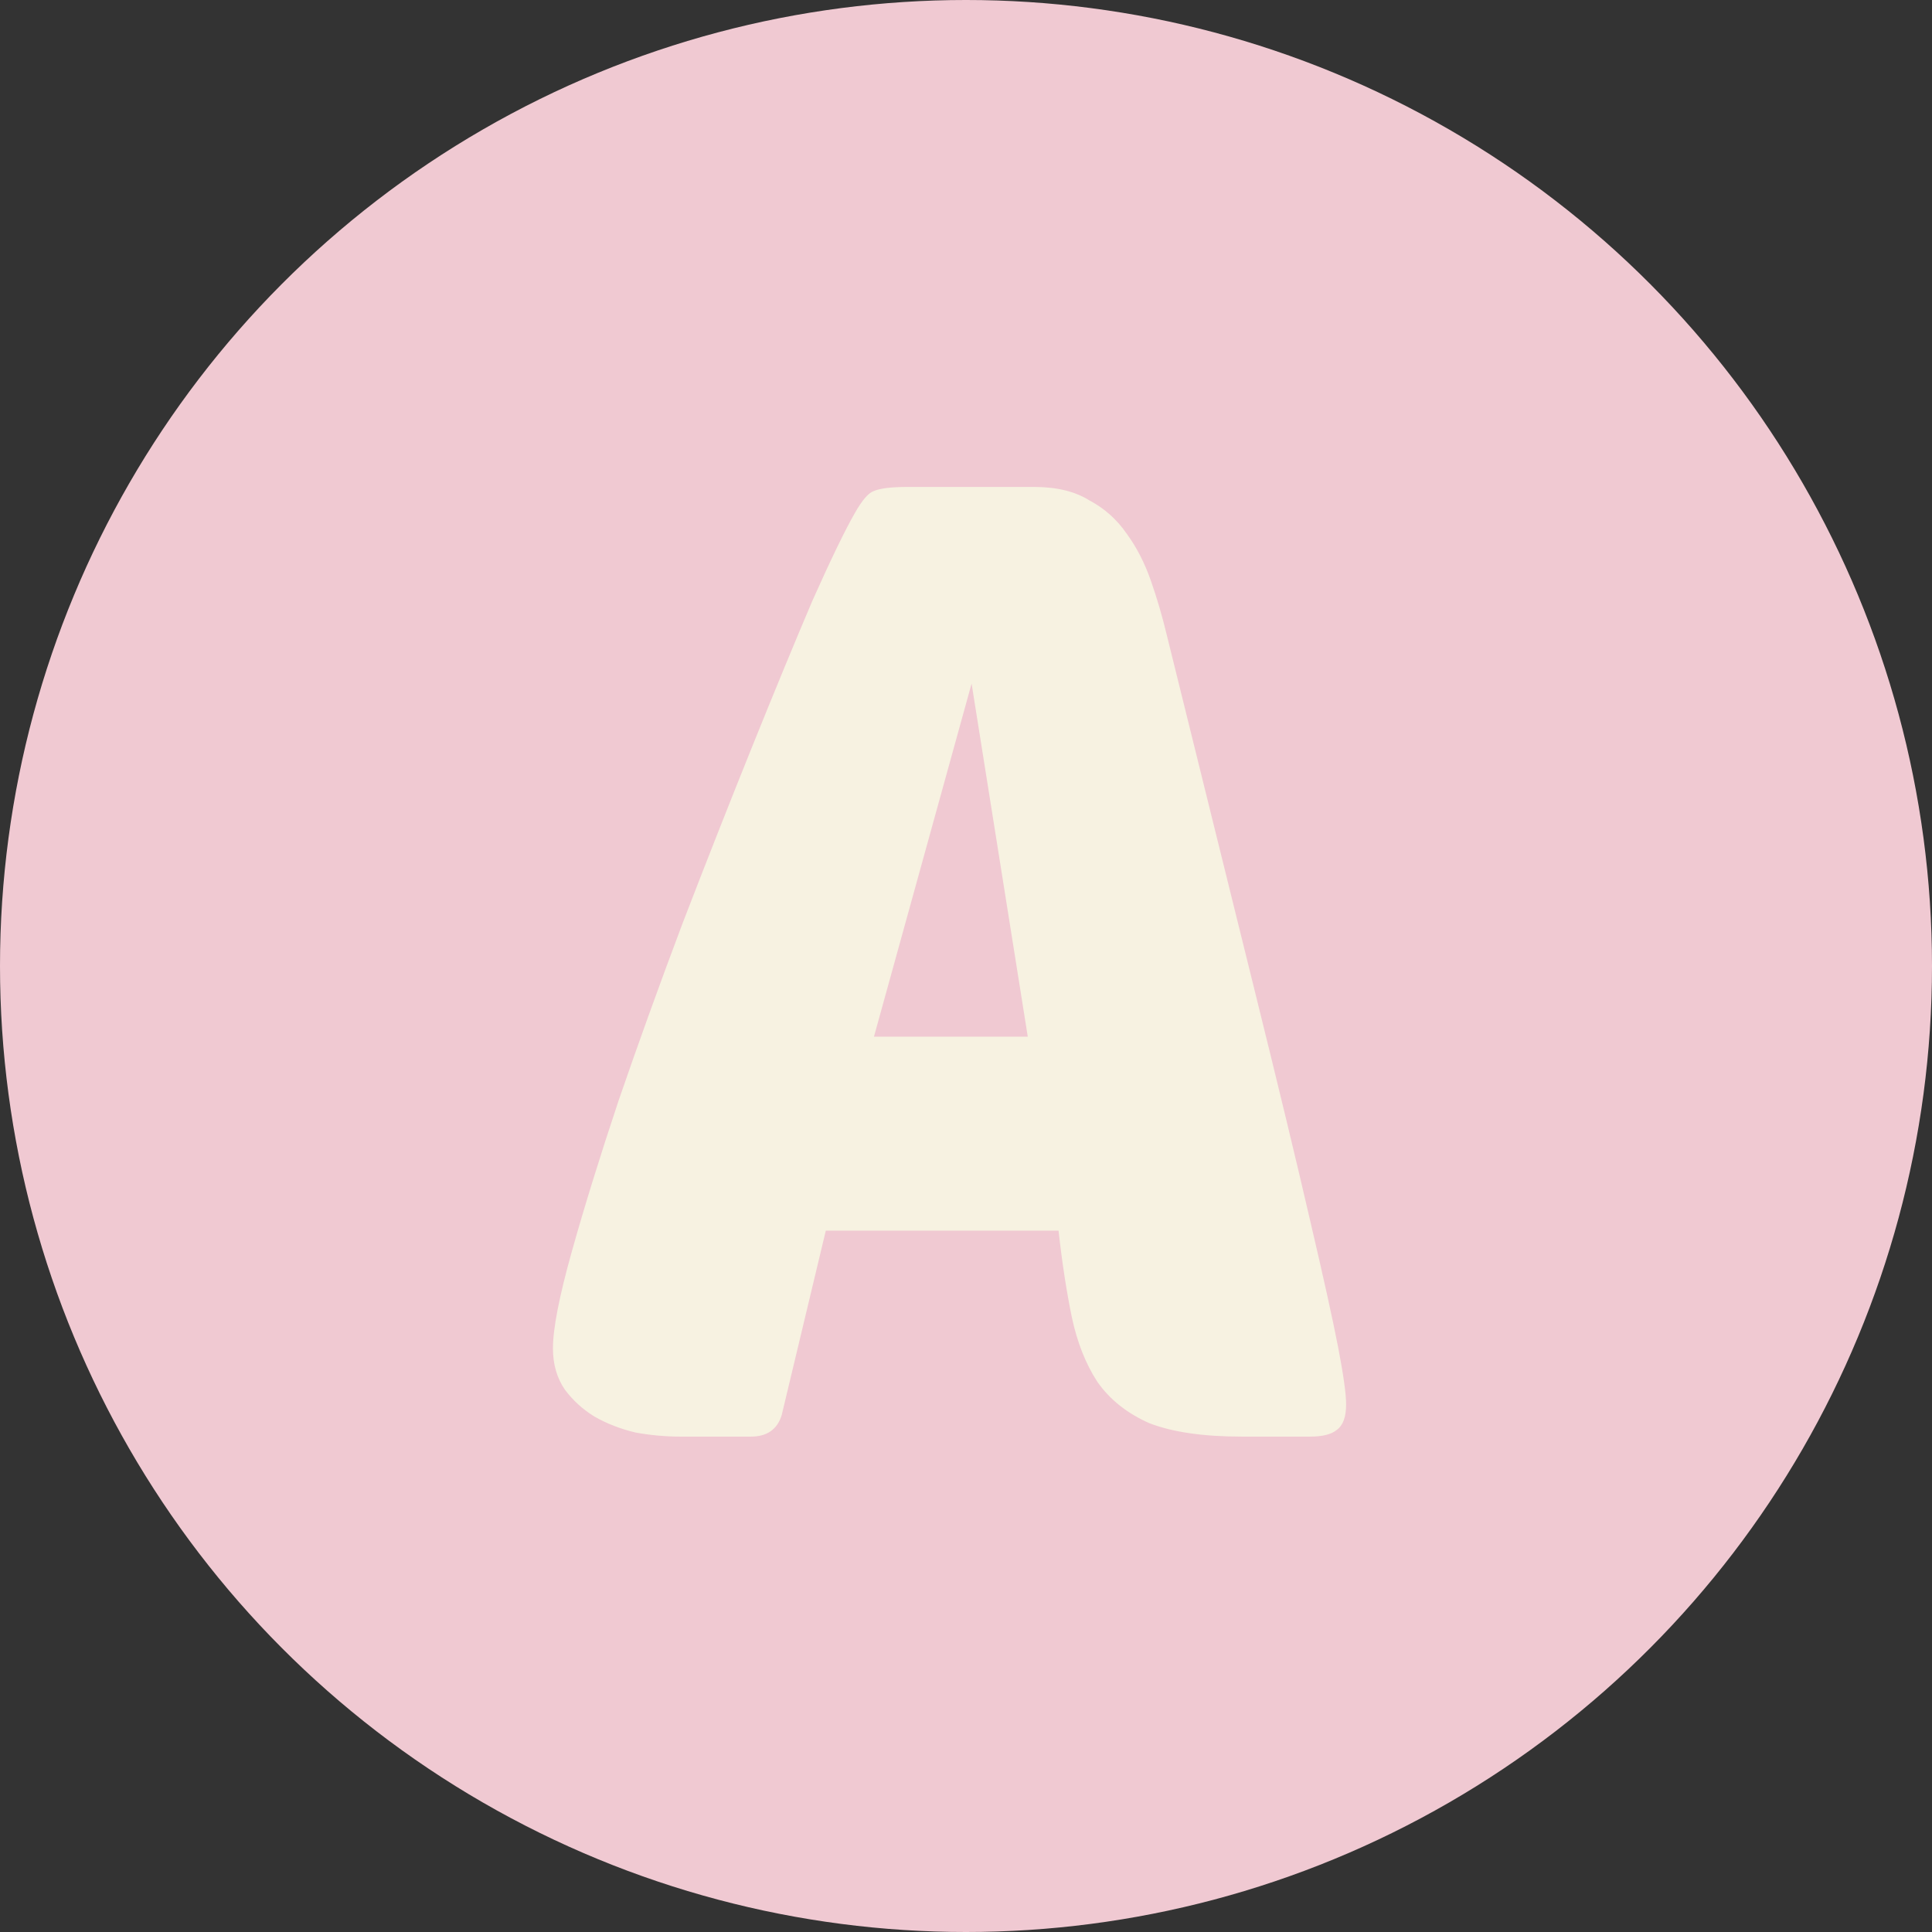 <svg xmlns="http://www.w3.org/2000/svg" fill="none" viewBox="0 0 39 39" height="39" width="39">
<rect x="0" y="0" width="39" height="39" fill="#333333" stroke="none"/>
<circle fill="#F0C9D2" r="19.5" cy="19.5" cx="19.5"></circle>
<path fill="#F7F2E1" d="M20.882 9.83C21.332 9.83 21.701 9.92 21.989 10.1C22.295 10.262 22.547 10.487 22.745 10.775C22.943 11.045 23.105 11.36 23.231 11.72C23.357 12.08 23.465 12.449 23.555 12.827C24.275 15.743 24.869 18.146 25.337 20.036C25.805 21.926 26.174 23.456 26.444 24.626C26.714 25.778 26.903 26.633 27.011 27.191C27.119 27.749 27.173 28.136 27.173 28.352C27.173 28.604 27.11 28.775 26.984 28.865C26.876 28.955 26.696 29 26.444 29H25.067C24.293 29 23.672 28.91 23.204 28.73C22.754 28.532 22.403 28.253 22.151 27.893C21.917 27.533 21.746 27.101 21.638 26.597C21.53 26.075 21.44 25.49 21.368 24.842H16.67L15.779 28.568C15.689 28.856 15.482 29 15.158 29H13.727C13.439 29 13.142 28.973 12.836 28.919C12.53 28.847 12.251 28.739 11.999 28.595C11.765 28.451 11.567 28.271 11.405 28.055C11.243 27.821 11.162 27.542 11.162 27.218C11.162 26.822 11.288 26.174 11.54 25.274C11.792 24.374 12.107 23.357 12.485 22.223C12.881 21.071 13.313 19.874 13.781 18.632C14.267 17.372 14.735 16.184 15.185 15.068C15.635 13.952 16.04 12.971 16.4 12.125C16.778 11.279 17.066 10.685 17.264 10.343C17.408 10.091 17.534 9.947 17.642 9.911C17.768 9.857 17.993 9.83 18.317 9.83H20.882ZM17.642 20.927H20.747L19.613 13.799L17.642 20.927Z"></path>
</svg>
